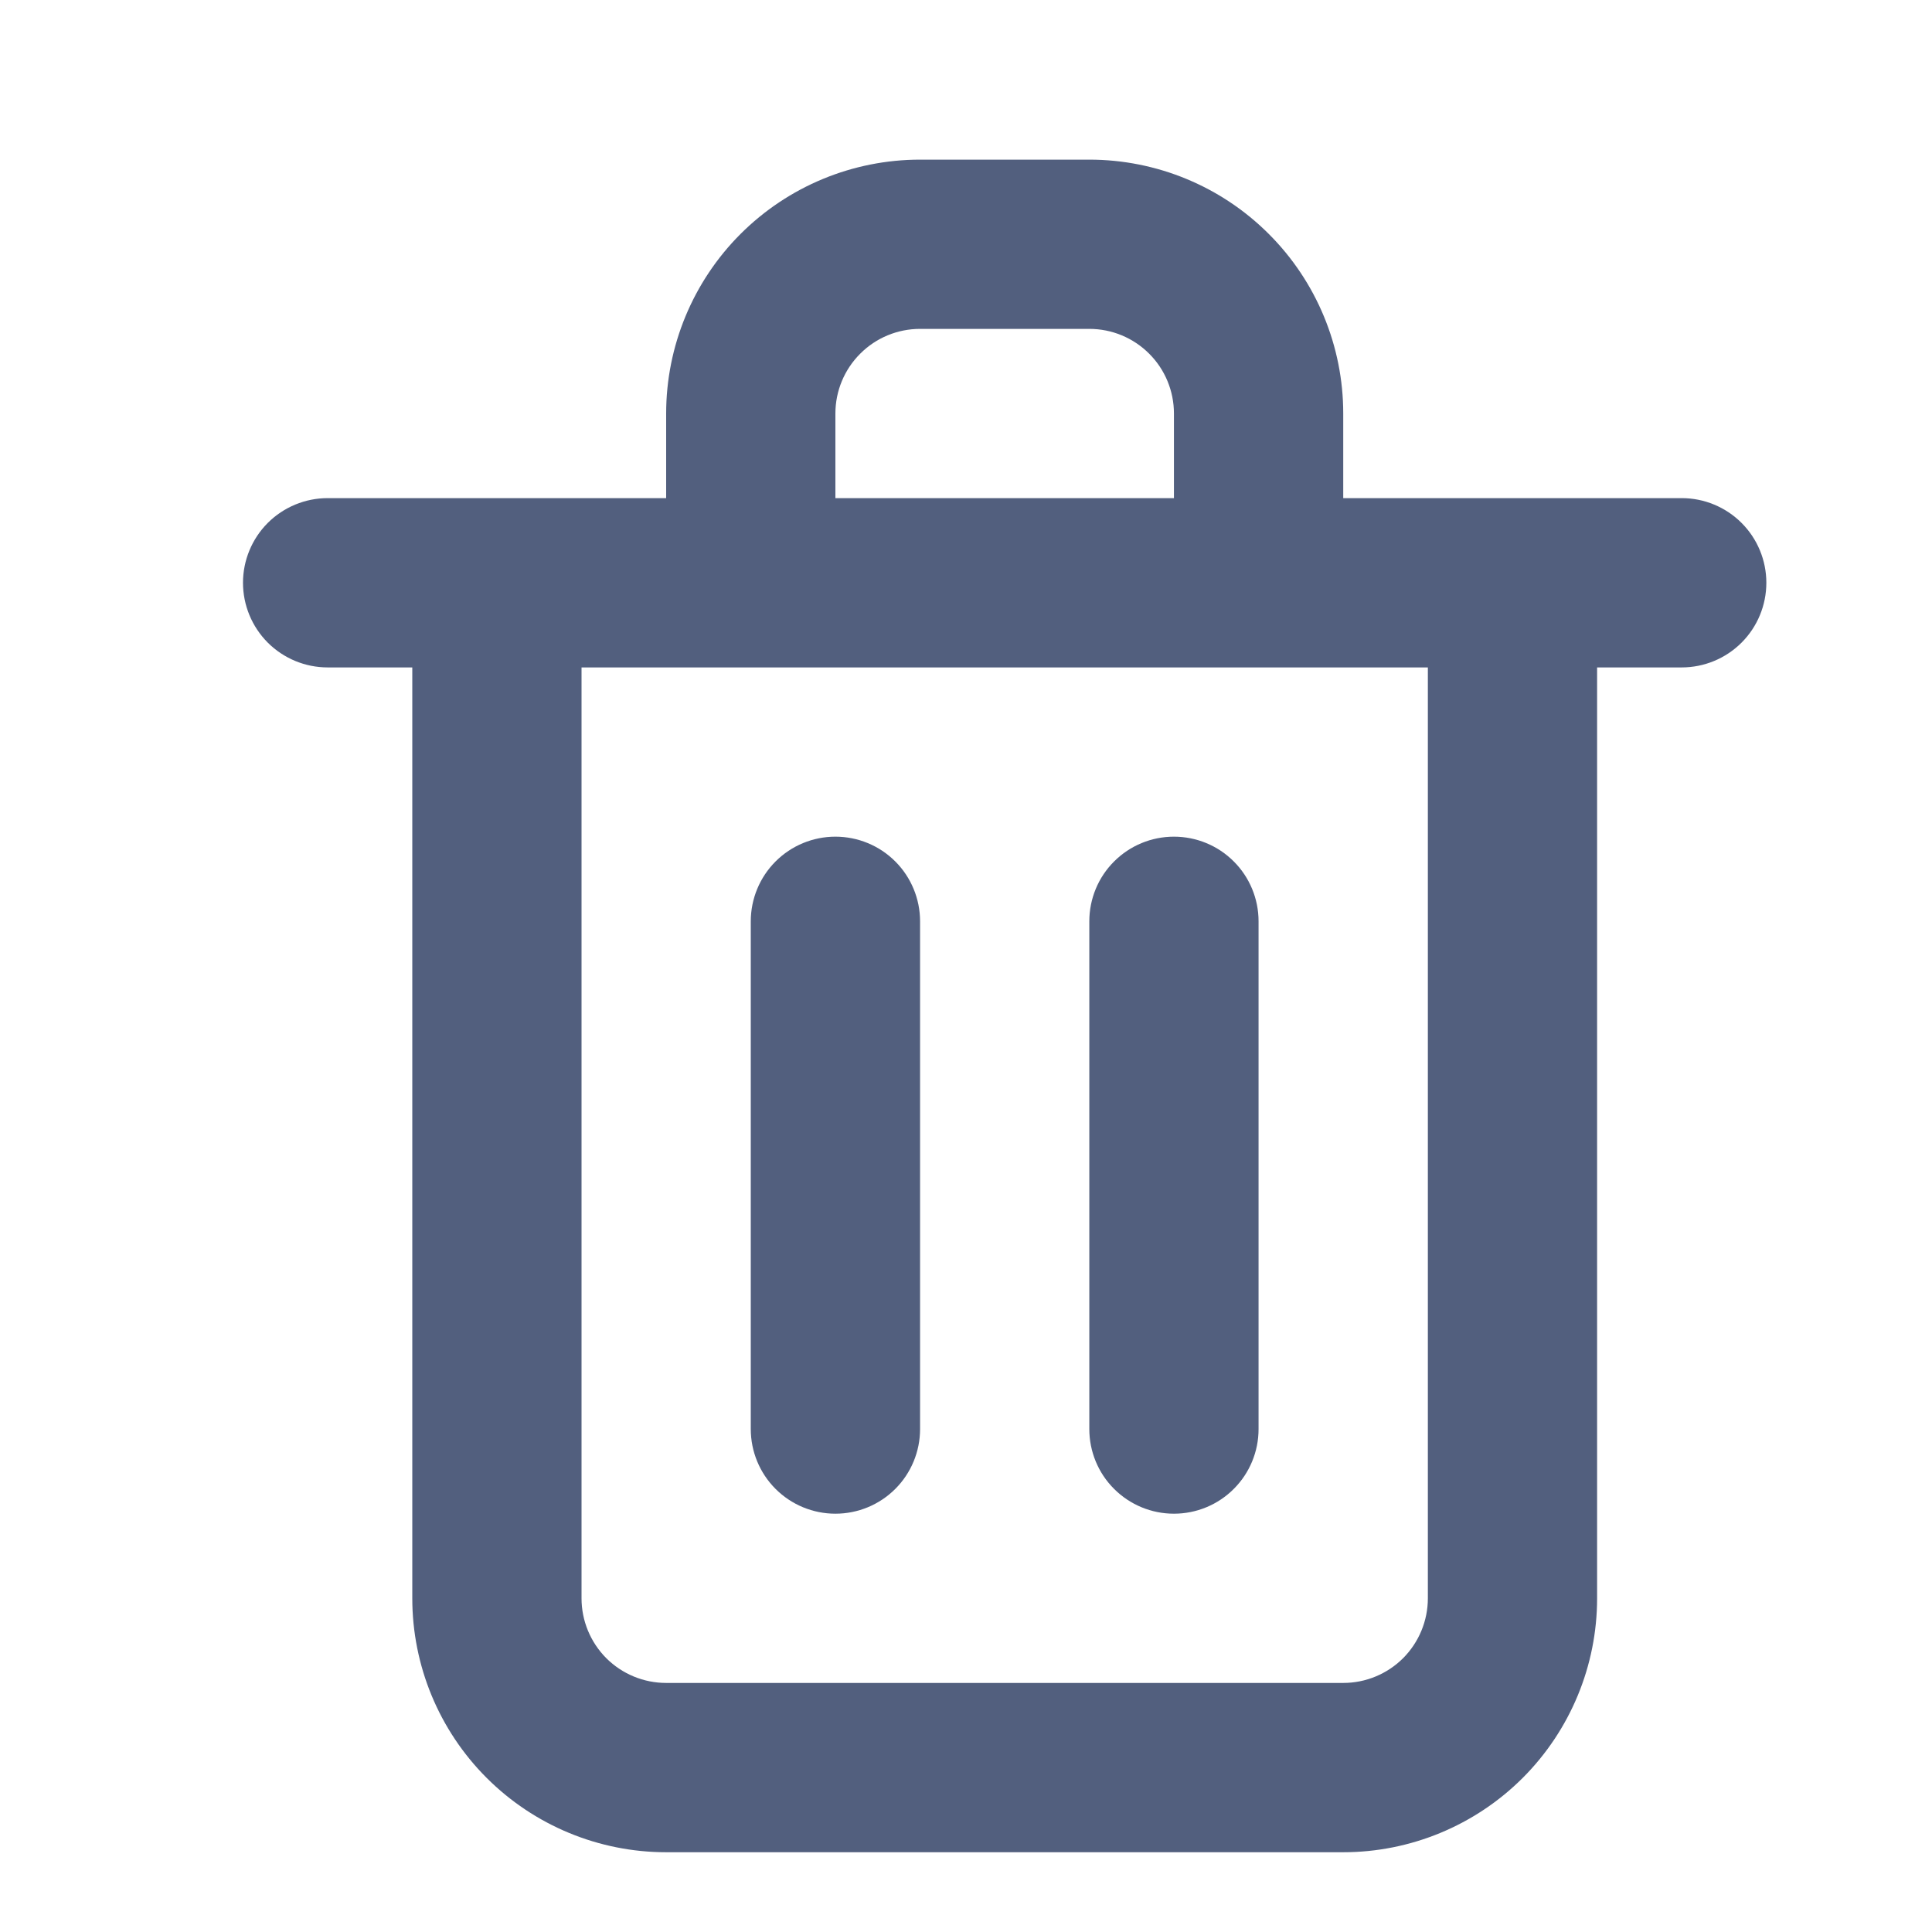 <svg width="35" height="35" viewBox="0 0 35 35" fill="none" xmlns="http://www.w3.org/2000/svg">
<path d="M15.134 27.422C15.541 27.422 15.931 27.261 16.219 26.973C16.506 26.686 16.668 26.296 16.668 25.889V16.69C16.668 16.284 16.506 15.893 16.219 15.606C15.931 15.318 15.541 15.157 15.134 15.157C14.728 15.157 14.338 15.318 14.05 15.606C13.763 15.893 13.601 16.284 13.601 16.69V25.889C13.601 26.296 13.763 26.686 14.05 26.973C14.338 27.261 14.728 27.422 15.134 27.422ZM30.466 9.024H24.334V7.491C24.334 6.271 23.849 5.101 22.986 4.239C22.124 3.376 20.954 2.892 19.734 2.892H16.668C15.448 2.892 14.278 3.376 13.415 4.239C12.553 5.101 12.068 6.271 12.068 7.491V9.024H5.936C5.529 9.024 5.139 9.186 4.851 9.473C4.564 9.761 4.402 10.151 4.402 10.557C4.402 10.964 4.564 11.354 4.851 11.642C5.139 11.929 5.529 12.091 5.936 12.091H7.469V28.955C7.469 30.175 7.953 31.345 8.816 32.208C9.678 33.07 10.848 33.555 12.068 33.555H24.334C25.553 33.555 26.723 33.07 27.586 32.208C28.448 31.345 28.933 30.175 28.933 28.955V12.091H30.466C30.873 12.091 31.263 11.929 31.55 11.642C31.838 11.354 31.999 10.964 31.999 10.557C31.999 10.151 31.838 9.761 31.55 9.473C31.263 9.186 30.873 9.024 30.466 9.024ZM15.134 7.491C15.134 7.084 15.296 6.694 15.584 6.407C15.871 6.119 16.261 5.958 16.668 5.958H19.734C20.141 5.958 20.53 6.119 20.818 6.407C21.106 6.694 21.267 7.084 21.267 7.491V9.024H15.134V7.491ZM25.867 28.955C25.867 29.362 25.705 29.752 25.418 30.04C25.13 30.327 24.74 30.488 24.334 30.488H12.068C11.662 30.488 11.272 30.327 10.984 30.04C10.697 29.752 10.535 29.362 10.535 28.955V12.091H25.867V28.955ZM21.267 27.422C21.674 27.422 22.064 27.261 22.351 26.973C22.639 26.686 22.8 26.296 22.8 25.889V16.69C22.8 16.284 22.639 15.893 22.351 15.606C22.064 15.318 21.674 15.157 21.267 15.157C20.86 15.157 20.471 15.318 20.183 15.606C19.895 15.893 19.734 16.284 19.734 16.69V25.889C19.734 26.296 19.895 26.686 20.183 26.973C20.471 27.261 20.86 27.422 21.267 27.422Z" fill="#525F7E"/>
</svg>
